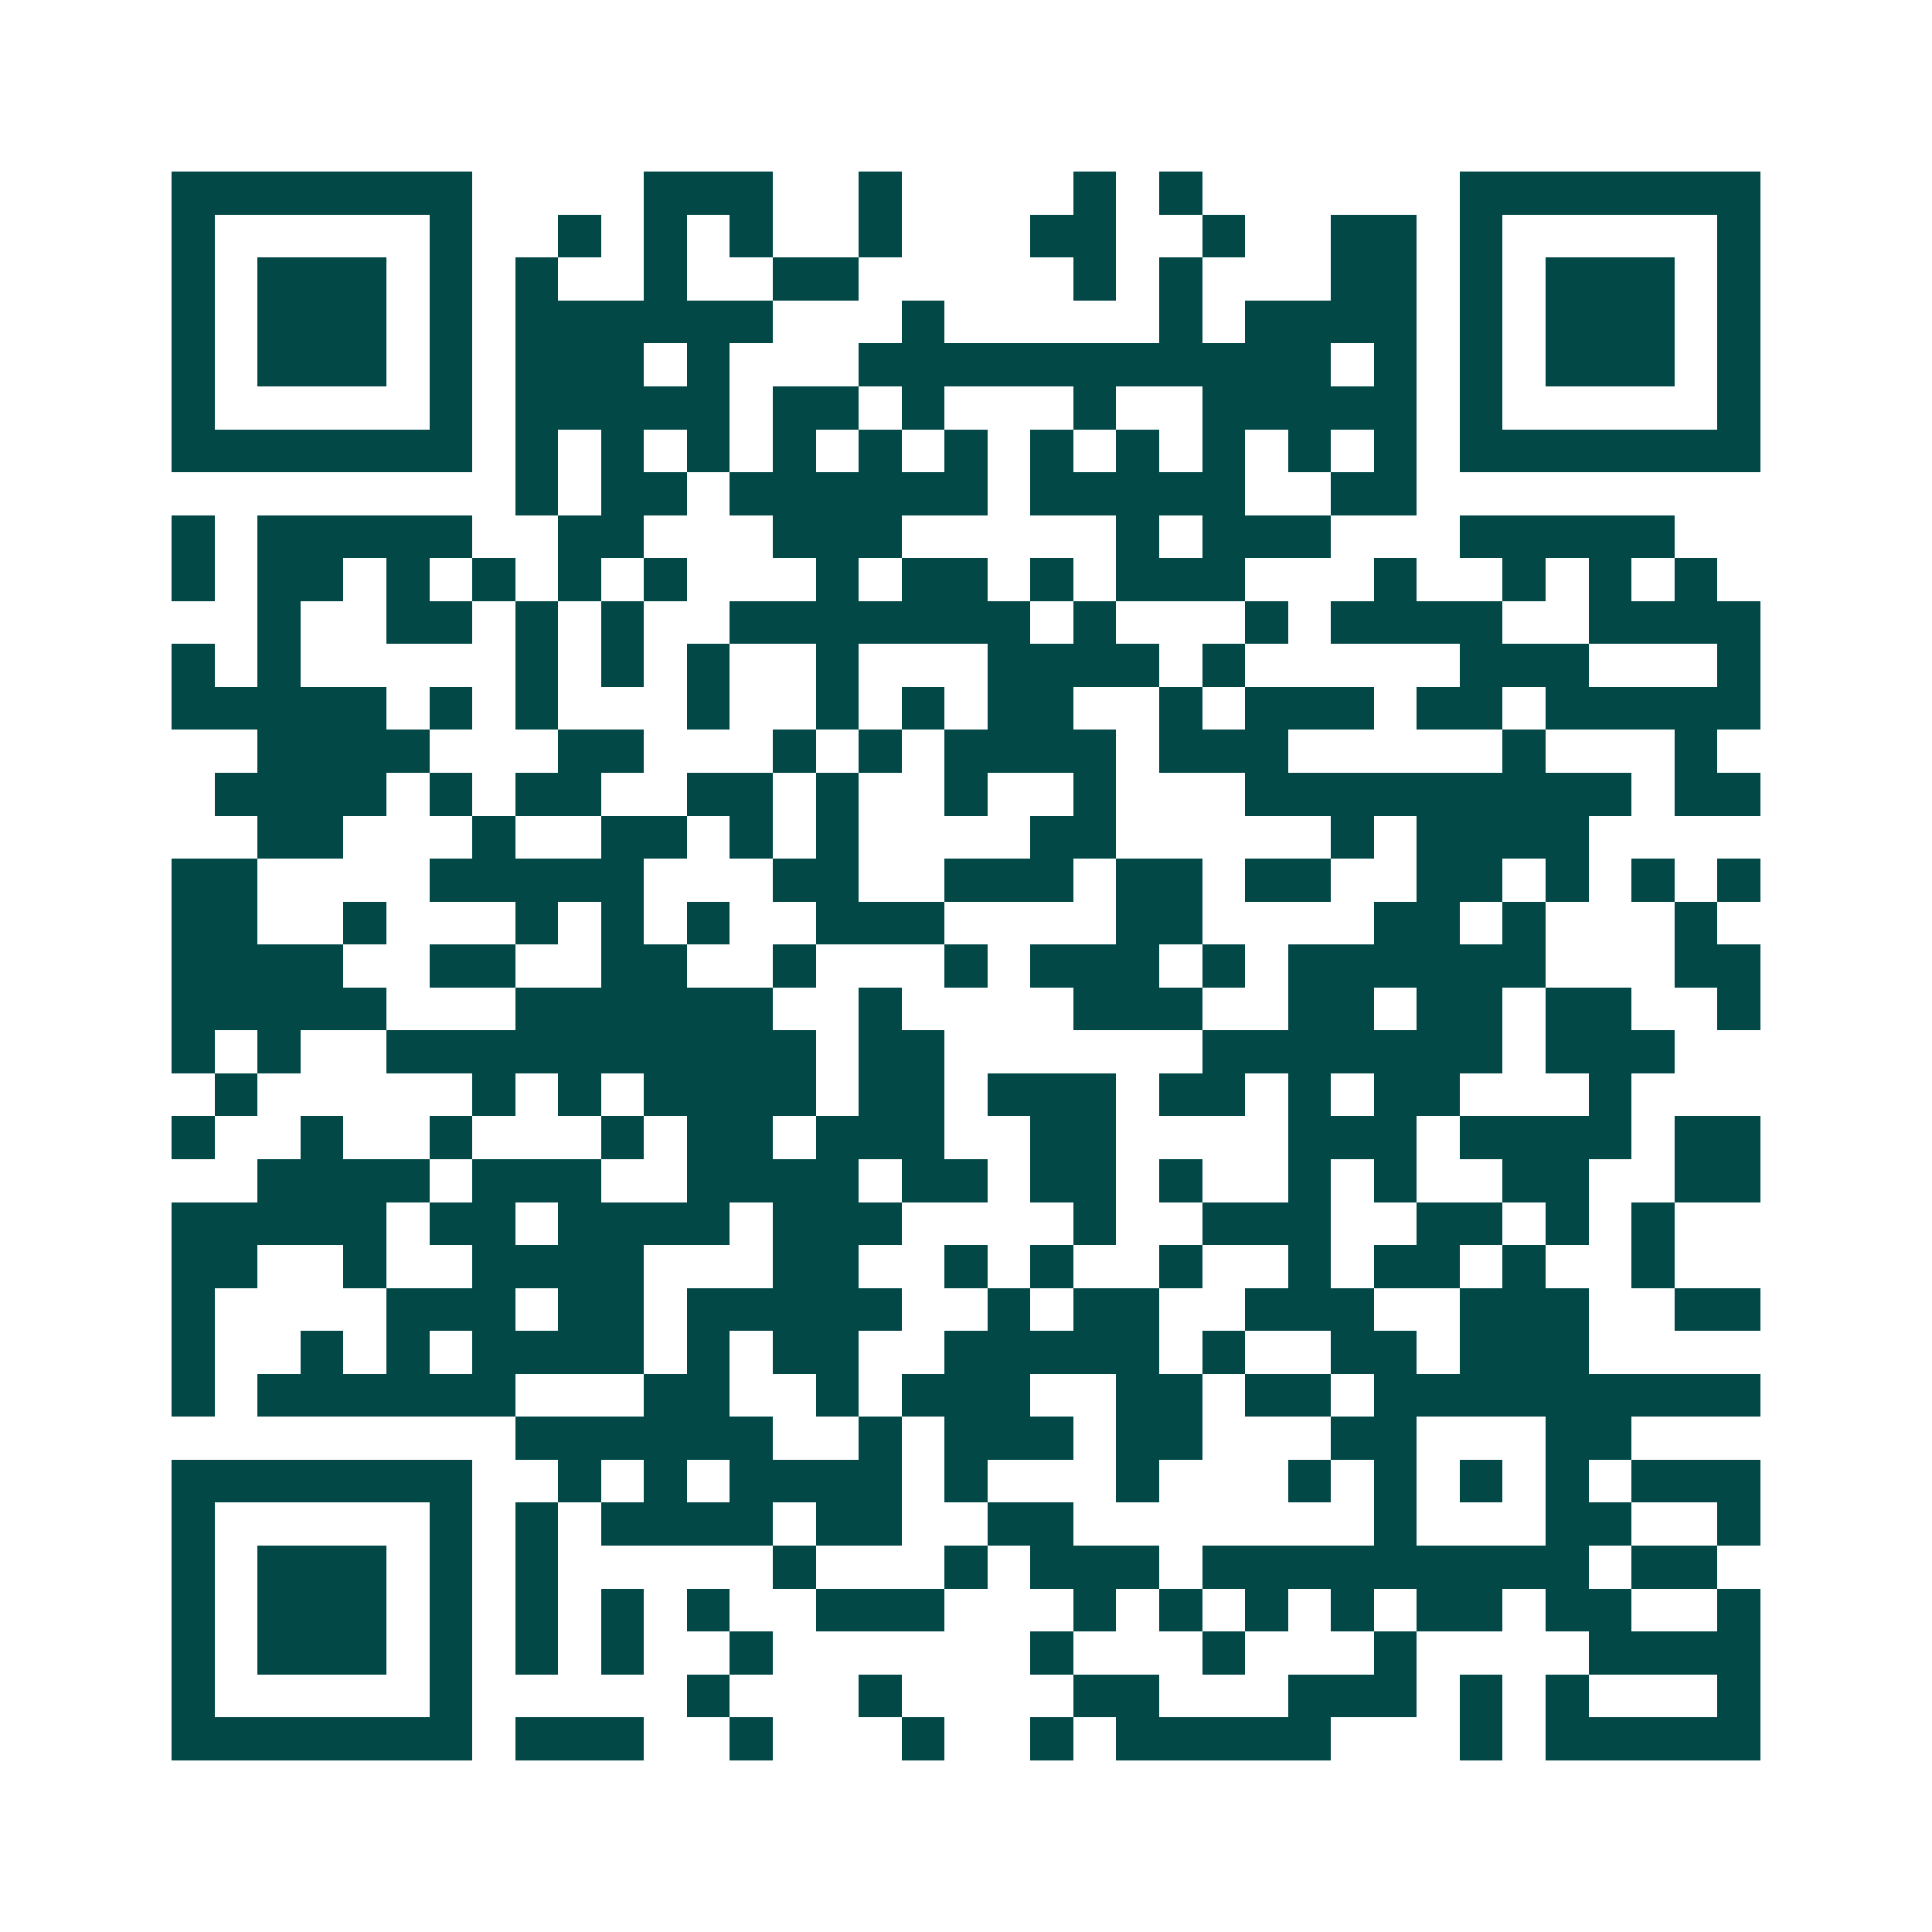 <svg xmlns="http://www.w3.org/2000/svg" width="200" height="200" viewBox="0 0 45 45" shape-rendering="crispEdges"><path fill="#ffffff" d="M0 0h45v45H0z"/><path stroke="#014847" d="M4 4.5h7m4 0h3m2 0h1m4 0h1m1 0h1m6 0h7M4 5.5h1m5 0h1m2 0h1m1 0h1m1 0h1m2 0h1m3 0h2m2 0h1m2 0h2m1 0h1m5 0h1M4 6.5h1m1 0h3m1 0h1m1 0h1m2 0h1m2 0h2m5 0h1m1 0h1m3 0h2m1 0h1m1 0h3m1 0h1M4 7.5h1m1 0h3m1 0h1m1 0h6m3 0h1m5 0h1m1 0h4m1 0h1m1 0h3m1 0h1M4 8.5h1m1 0h3m1 0h1m1 0h3m1 0h1m3 0h11m1 0h1m1 0h1m1 0h3m1 0h1M4 9.5h1m5 0h1m1 0h5m1 0h2m1 0h1m3 0h1m2 0h5m1 0h1m5 0h1M4 10.5h7m1 0h1m1 0h1m1 0h1m1 0h1m1 0h1m1 0h1m1 0h1m1 0h1m1 0h1m1 0h1m1 0h1m1 0h7M12 11.5h1m1 0h2m1 0h6m1 0h5m2 0h2M4 12.5h1m1 0h5m2 0h2m3 0h3m5 0h1m1 0h3m3 0h5M4 13.5h1m1 0h2m1 0h1m1 0h1m1 0h1m1 0h1m3 0h1m1 0h2m1 0h1m1 0h3m3 0h1m2 0h1m1 0h1m1 0h1M6 14.5h1m2 0h2m1 0h1m1 0h1m2 0h7m1 0h1m3 0h1m1 0h4m2 0h4M4 15.5h1m1 0h1m5 0h1m1 0h1m1 0h1m2 0h1m3 0h4m1 0h1m5 0h3m3 0h1M4 16.5h5m1 0h1m1 0h1m3 0h1m2 0h1m1 0h1m1 0h2m2 0h1m1 0h3m1 0h2m1 0h5M6 17.5h4m3 0h2m3 0h1m1 0h1m1 0h4m1 0h3m5 0h1m3 0h1M5 18.5h4m1 0h1m1 0h2m2 0h2m1 0h1m2 0h1m2 0h1m3 0h9m1 0h2M6 19.5h2m3 0h1m2 0h2m1 0h1m1 0h1m4 0h2m5 0h1m1 0h4M4 20.5h2m4 0h5m3 0h2m2 0h3m1 0h2m1 0h2m2 0h2m1 0h1m1 0h1m1 0h1M4 21.5h2m2 0h1m3 0h1m1 0h1m1 0h1m2 0h3m4 0h2m4 0h2m1 0h1m3 0h1M4 22.5h4m2 0h2m2 0h2m2 0h1m3 0h1m1 0h3m1 0h1m1 0h6m3 0h2M4 23.5h5m3 0h6m2 0h1m4 0h3m2 0h2m1 0h2m1 0h2m2 0h1M4 24.5h1m1 0h1m2 0h10m1 0h2m6 0h7m1 0h3M5 25.5h1m5 0h1m1 0h1m1 0h4m1 0h2m1 0h3m1 0h2m1 0h1m1 0h2m3 0h1M4 26.5h1m2 0h1m2 0h1m3 0h1m1 0h2m1 0h3m2 0h2m4 0h3m1 0h4m1 0h2M6 27.5h4m1 0h3m2 0h4m1 0h2m1 0h2m1 0h1m2 0h1m1 0h1m2 0h2m2 0h2M4 28.5h5m1 0h2m1 0h4m1 0h3m4 0h1m2 0h3m2 0h2m1 0h1m1 0h1M4 29.5h2m2 0h1m2 0h4m3 0h2m2 0h1m1 0h1m2 0h1m2 0h1m1 0h2m1 0h1m2 0h1M4 30.5h1m4 0h3m1 0h2m1 0h5m2 0h1m1 0h2m2 0h3m2 0h3m2 0h2M4 31.5h1m2 0h1m1 0h1m1 0h4m1 0h1m1 0h2m2 0h5m1 0h1m2 0h2m1 0h3M4 32.5h1m1 0h6m3 0h2m2 0h1m1 0h3m2 0h2m1 0h2m1 0h9M12 33.5h6m2 0h1m1 0h3m1 0h2m3 0h2m3 0h2M4 34.5h7m2 0h1m1 0h1m1 0h4m1 0h1m3 0h1m3 0h1m1 0h1m1 0h1m1 0h1m1 0h3M4 35.5h1m5 0h1m1 0h1m1 0h4m1 0h2m2 0h2m7 0h1m3 0h2m2 0h1M4 36.5h1m1 0h3m1 0h1m1 0h1m5 0h1m3 0h1m1 0h3m1 0h9m1 0h2M4 37.5h1m1 0h3m1 0h1m1 0h1m1 0h1m1 0h1m2 0h3m3 0h1m1 0h1m1 0h1m1 0h1m1 0h2m1 0h2m2 0h1M4 38.5h1m1 0h3m1 0h1m1 0h1m1 0h1m2 0h1m6 0h1m3 0h1m3 0h1m4 0h4M4 39.5h1m5 0h1m5 0h1m3 0h1m4 0h2m3 0h3m1 0h1m1 0h1m3 0h1M4 40.5h7m1 0h3m2 0h1m3 0h1m2 0h1m1 0h5m3 0h1m1 0h5"/></svg>

